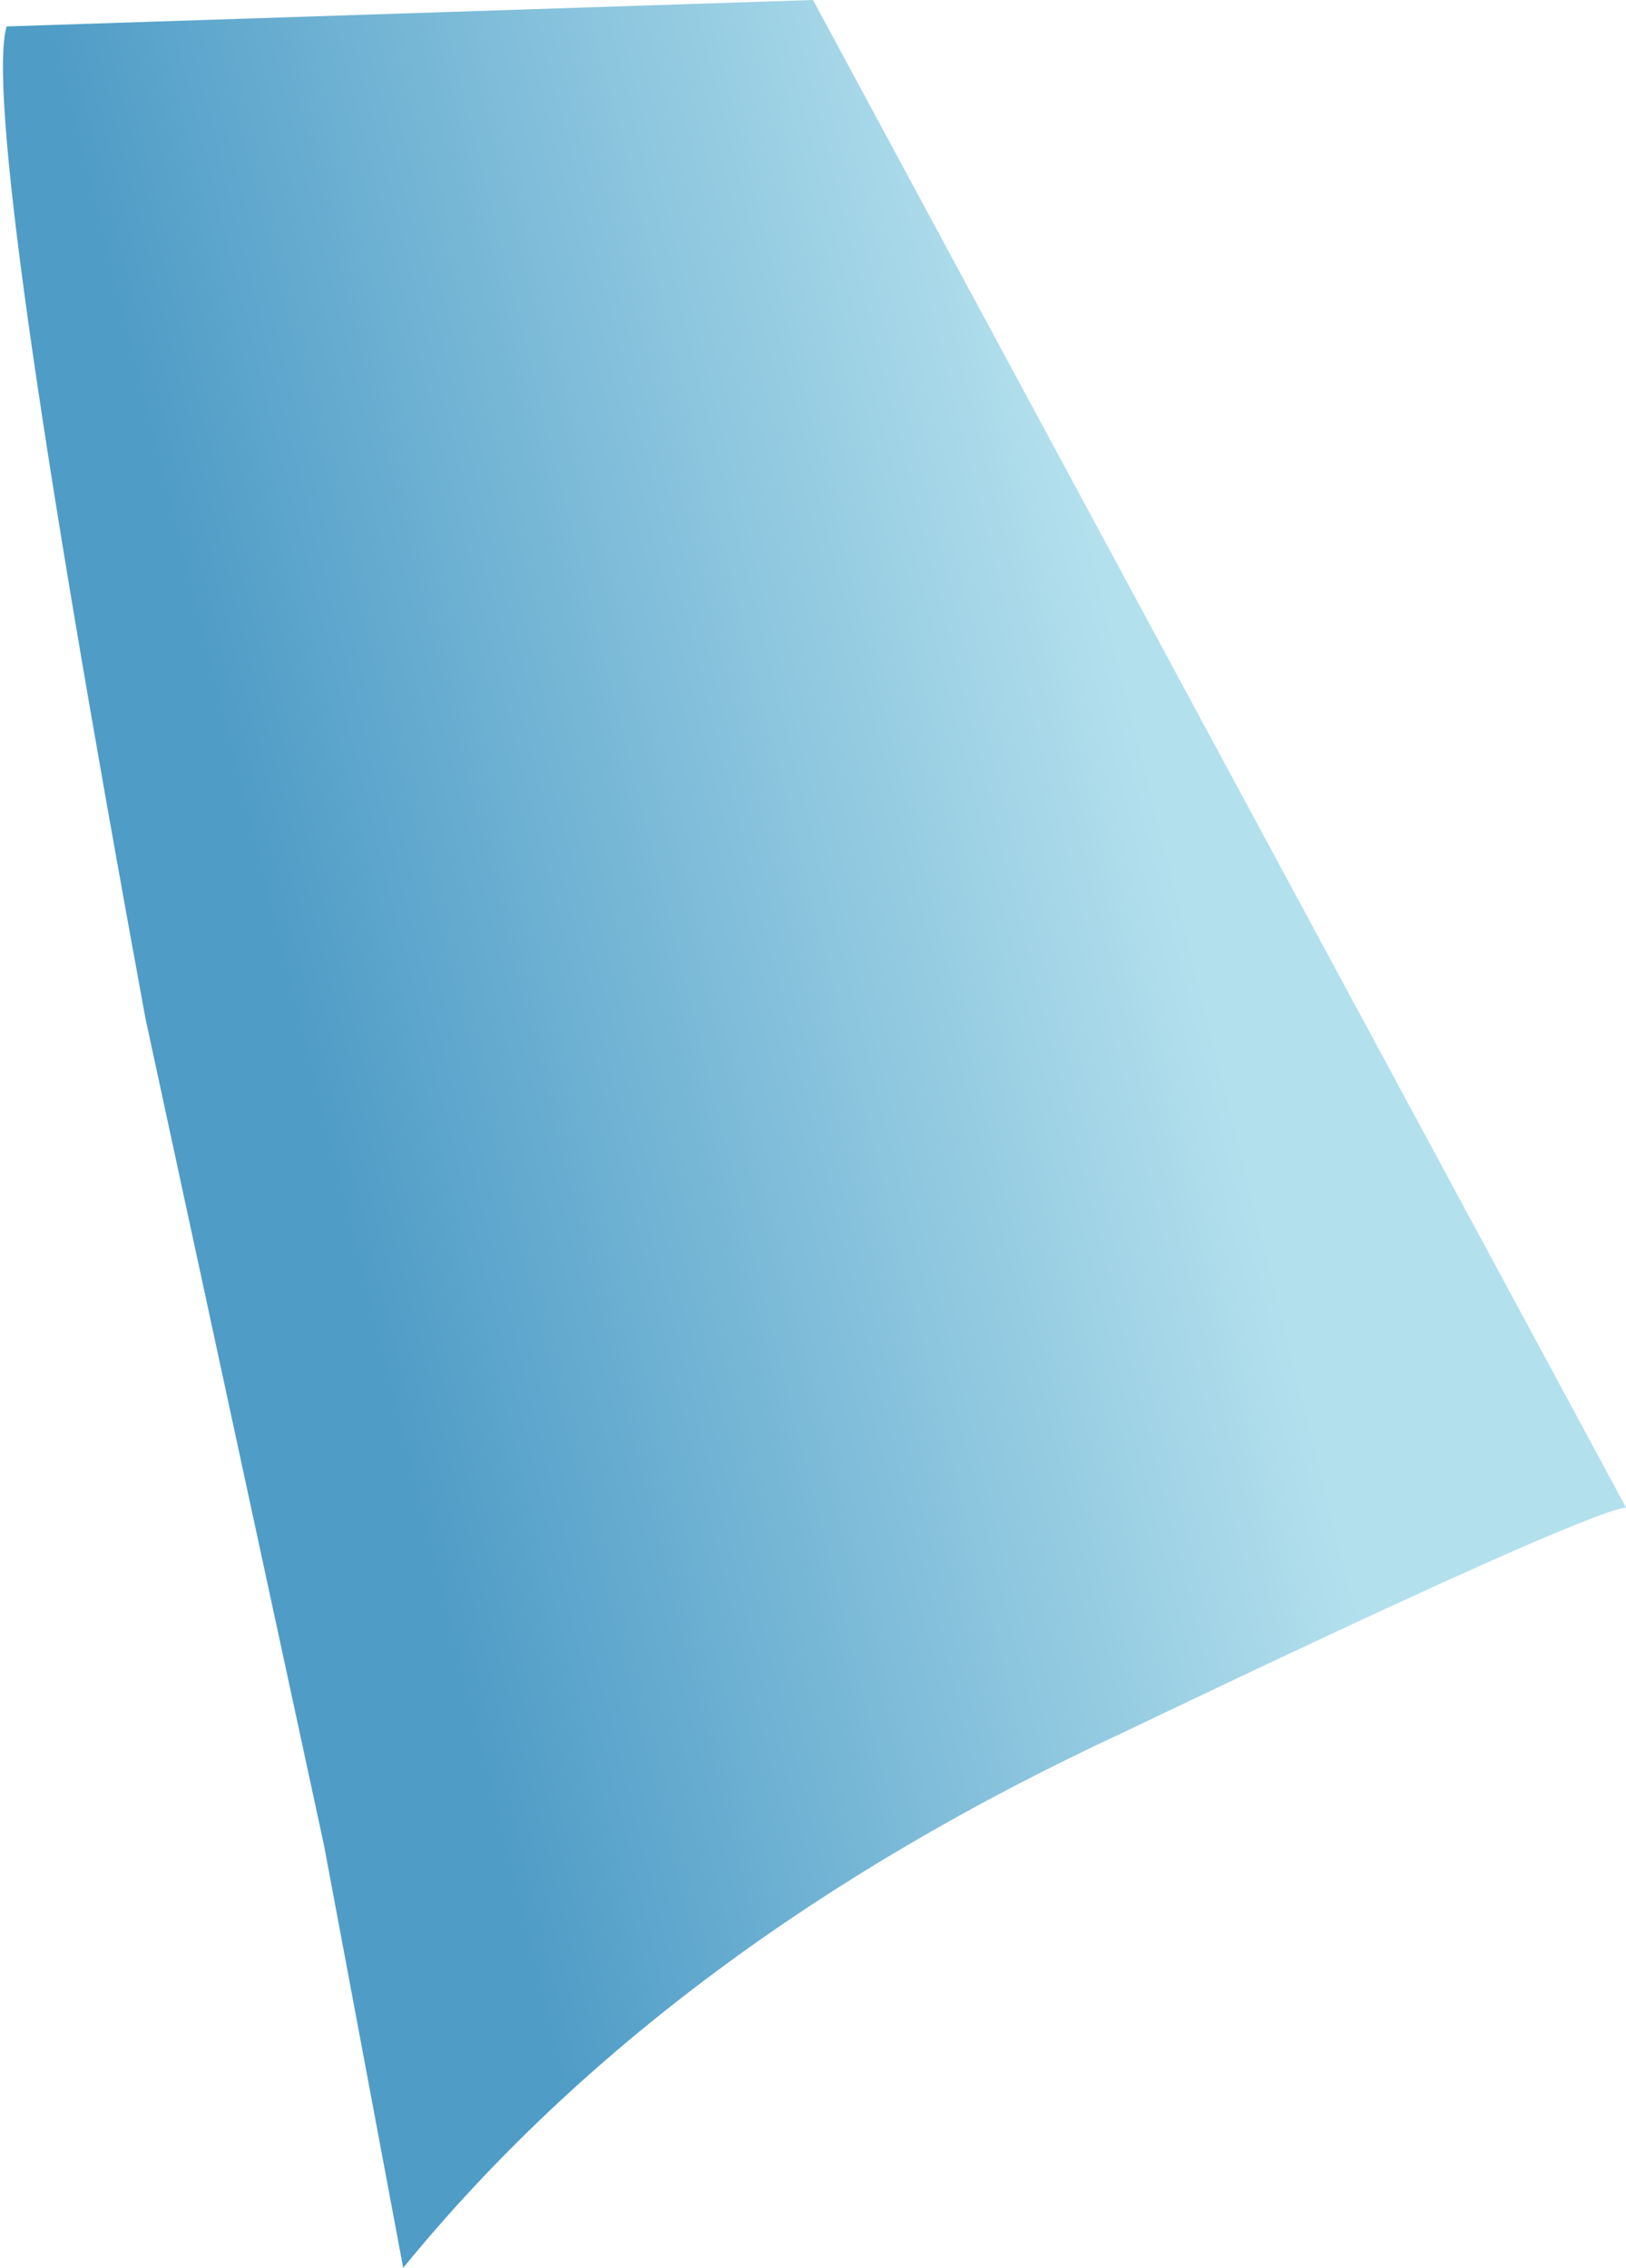 <?xml version="1.0" encoding="UTF-8" standalone="no"?>
<svg xmlns:xlink="http://www.w3.org/1999/xlink" height="17.15px" width="12.3px" xmlns="http://www.w3.org/2000/svg">
  <g transform="matrix(1.0, 0.0, 0.0, 1.0, 0.05, 0.0)">
    <path d="M6.1 0.0 L12.25 11.4 Q11.9 11.45 8.45 13.1 5.0 14.7 3.0 17.15 L2.4 13.95 1.05 7.7 Q-0.2 0.9 0.0 0.2 L6.1 0.0" fill="url(#gradient0)" fill-rule="evenodd" stroke="none"/>
  </g>
  <defs>
    <linearGradient gradientTransform="matrix(-0.004, 0.001, -0.001, -0.004, 5.55, 7.3)" gradientUnits="userSpaceOnUse" id="gradient0" spreadMethod="pad" x1="-819.2" x2="819.2">
      <stop offset="0.0" stop-color="#b3e0ed"/>
      <stop offset="1.0" stop-color="#4f9cc7"/>
    </linearGradient>
  </defs>
</svg>
